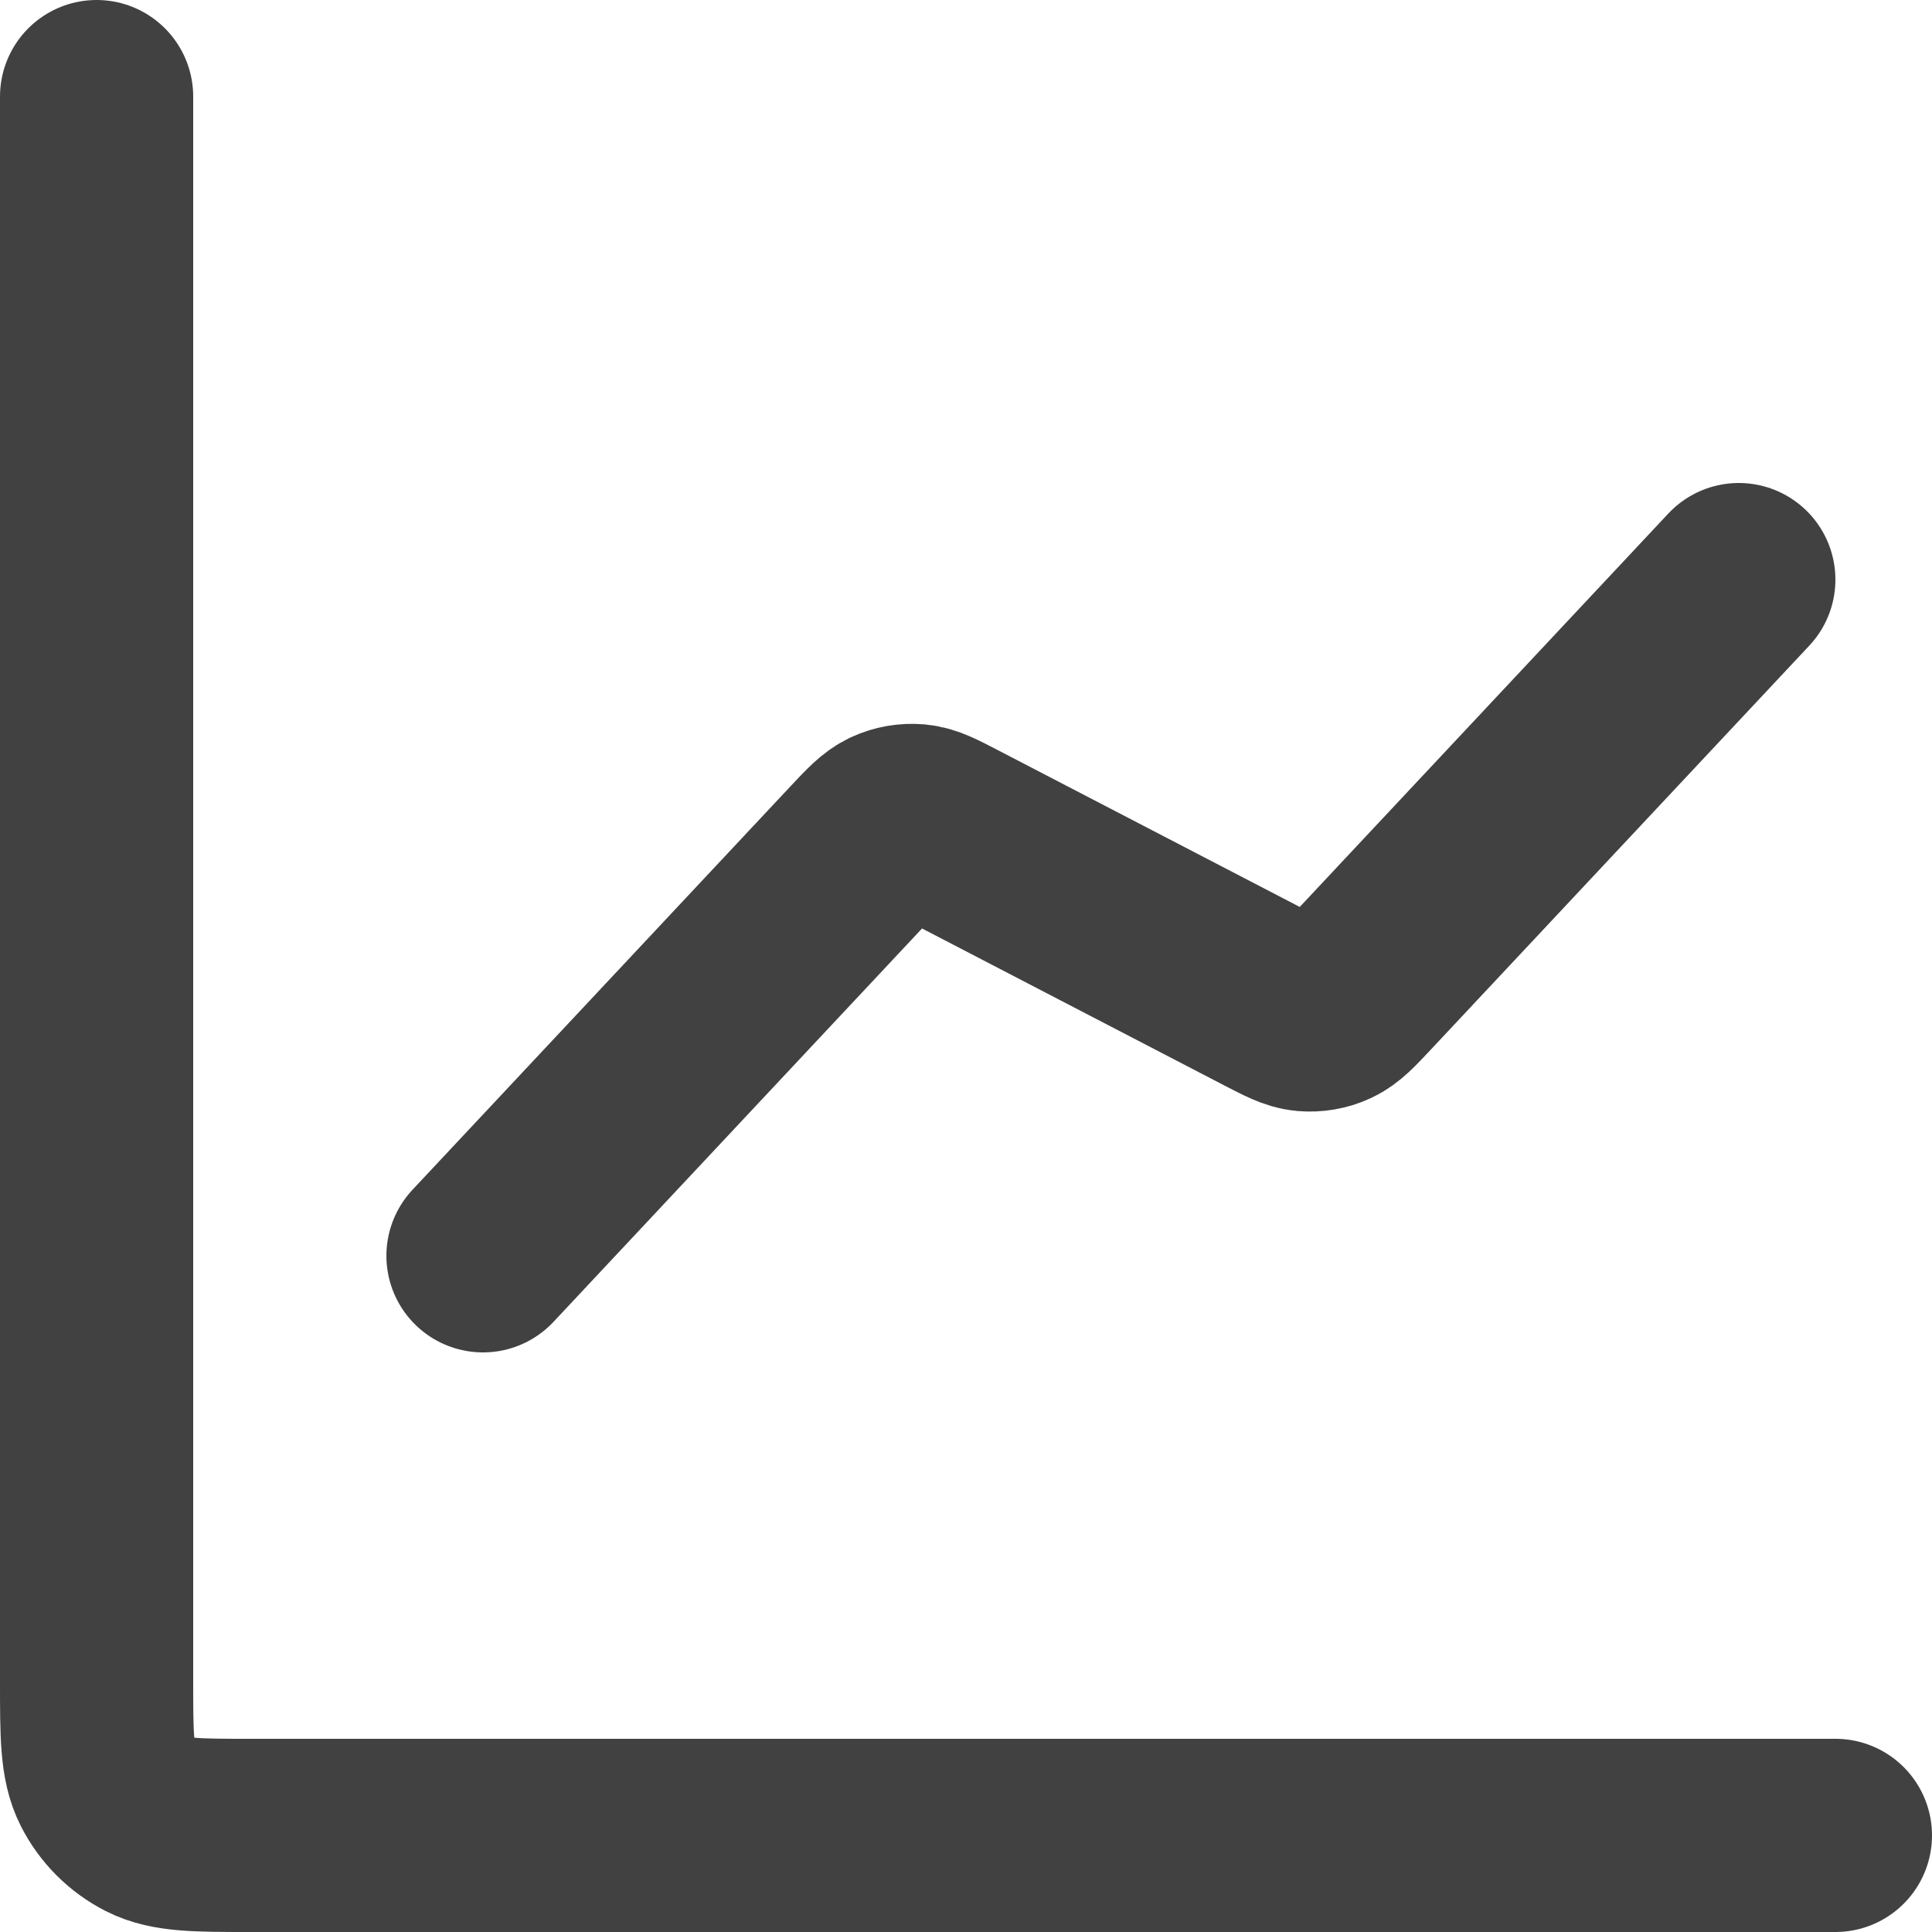 <?xml version="1.0" encoding="utf-8"?>
<svg xmlns="http://www.w3.org/2000/svg" fill="none" height="100%" overflow="visible" preserveAspectRatio="none" style="display: block;" viewBox="0 0 20 20" width="100%">
<path d="M19 19H2.6C2.04 19 1.76 19 1.546 18.891C1.358 18.795 1.205 18.642 1.109 18.454C1 18.24 1 17.96 1 17.4V1M18 6L14.081 10.183C13.933 10.341 13.858 10.42 13.769 10.461C13.69 10.498 13.603 10.512 13.516 10.505C13.418 10.496 13.322 10.446 13.129 10.346L9.871 8.654C9.679 8.554 9.582 8.504 9.484 8.495C9.397 8.488 9.31 8.502 9.231 8.539C9.142 8.58 9.067 8.659 8.919 8.817L5 13" id="Icon" stroke="#414141" stroke-linecap="round" stroke-width="2"/>
</svg>